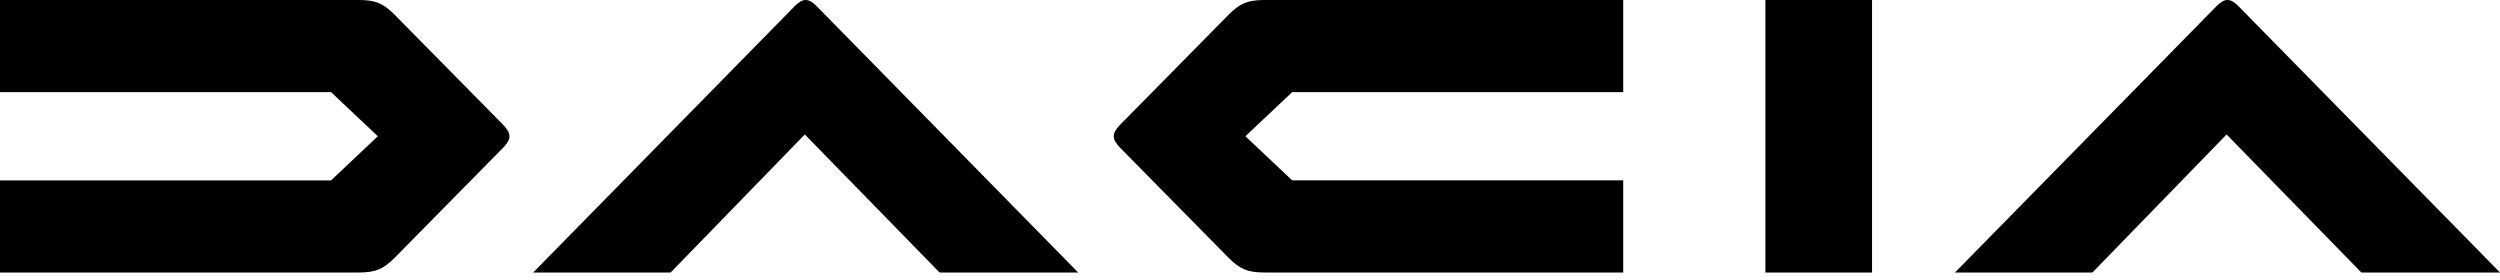 <?xml version="1.0" encoding="utf-8"?>
<svg xmlns="http://www.w3.org/2000/svg" width="250" height="28" viewBox="0 0 250 28" fill="none">
<g clip-path="url(#clip0_2990_16859)">
<path d="M176.54 27.25H187.204V0H176.54V27.25ZM122.86 1.472L111.972 12.514C111.583 12.933 111.374 13.264 111.374 13.625C111.374 13.985 111.582 14.314 111.972 14.735L122.858 25.779C123.997 26.919 124.778 27.25 126.456 27.25H162.321V18.036H129.217L124.539 13.625L129.217 9.214H162.322V0H126.458C124.778 0 124 0.331 122.86 1.471V1.472ZM39.462 25.781L50.349 14.736C50.737 14.315 50.947 13.986 50.947 13.625C50.947 13.265 50.739 12.935 50.349 12.514L39.462 1.472C38.324 0.331 37.543 0 35.865 0H0V9.214H33.106L37.783 13.625L33.106 18.038H0V27.251H35.864C37.544 27.251 38.322 26.921 39.462 25.781ZM236.136 27.251H250L223.851 0.622C223.435 0.207 223.107 0 222.749 0C222.392 0 222.062 0.208 221.646 0.622L195.497 27.25H209.243L222.66 13.446L236.136 27.25V27.251ZM93.956 27.251H107.819L81.672 0.622C81.256 0.207 80.926 0 80.568 0C80.211 0 79.883 0.208 79.465 0.622L53.319 27.25H67.064L80.481 13.446L93.957 27.25L93.956 27.251Z" fill="black"/>
</g>
<defs>
<clipPath id="clip0_2990_16859">
<rect width="250" height="27.778" fill="white"/>
</clipPath>
</defs>
</svg>